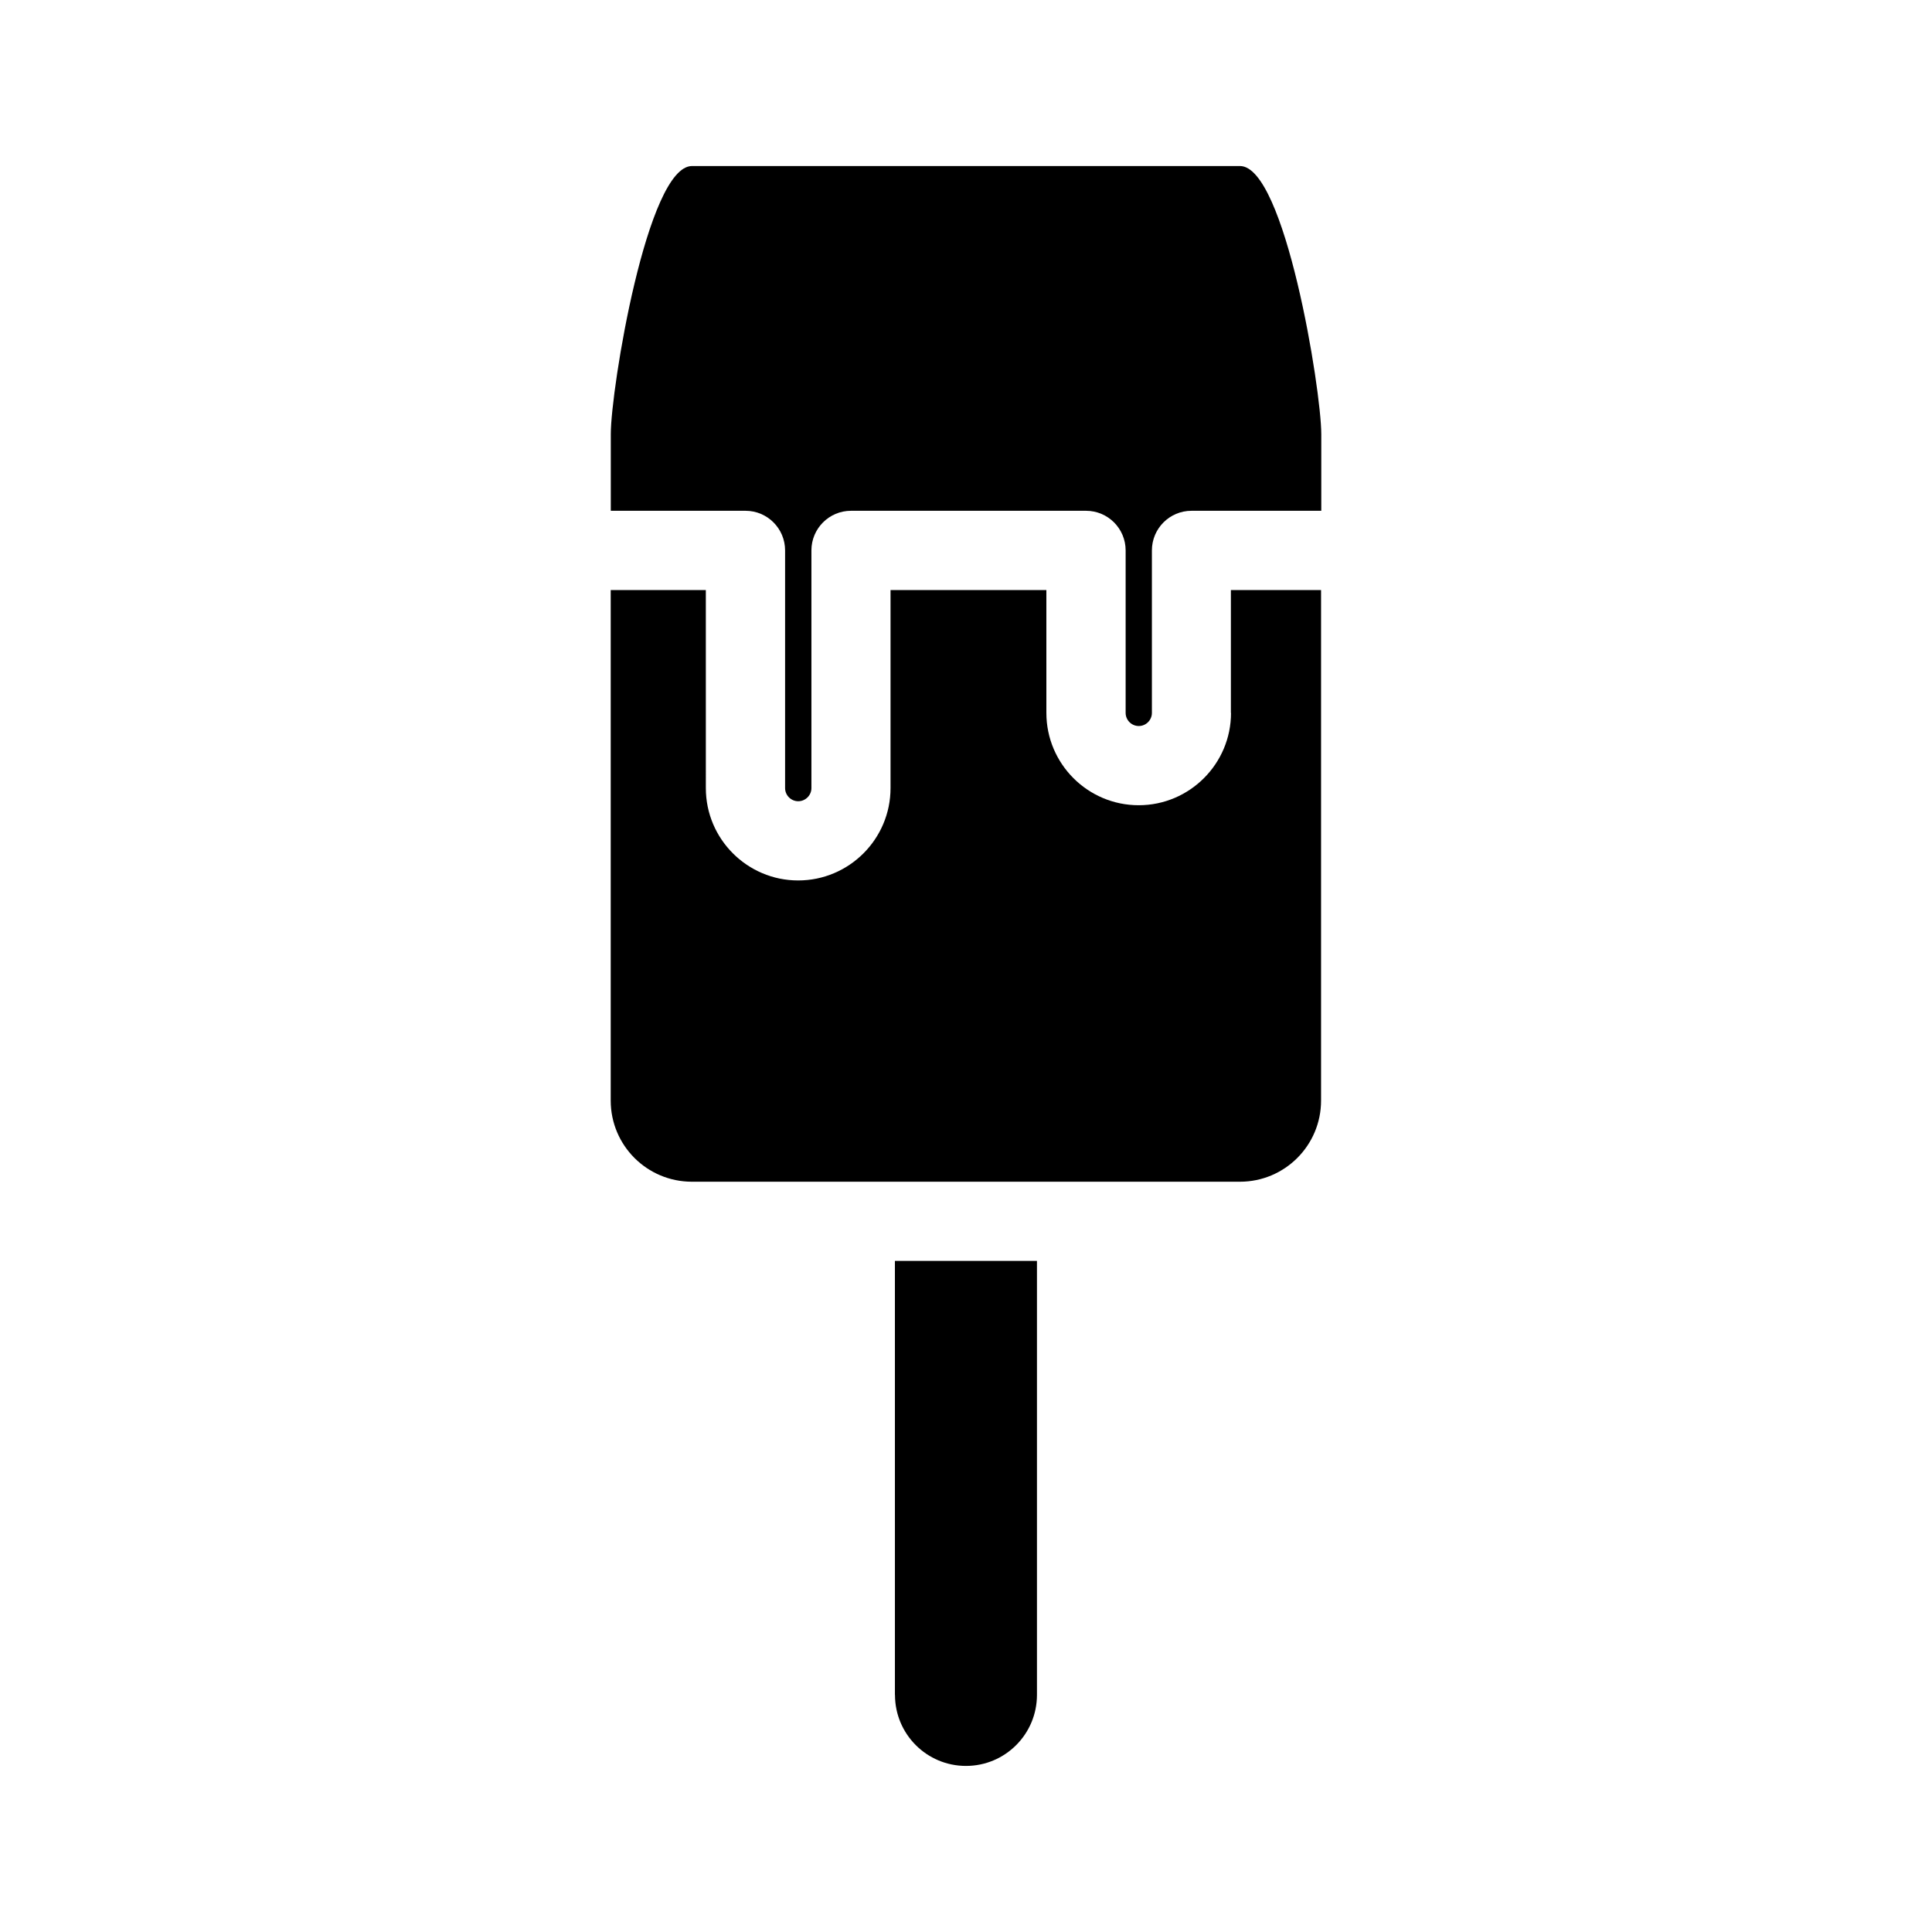 <?xml version="1.0" encoding="UTF-8"?>
<!-- The Best Svg Icon site in the world: iconSvg.co, Visit us! https://iconsvg.co -->
<svg fill="#000000" width="800px" height="800px" version="1.1" viewBox="144 144 512 512" xmlns="http://www.w3.org/2000/svg">
 <g>
  <path d="m381.18 593.16c0 10.406 8.422 18.828 18.812 18.828s18.812-8.422 18.812-18.828v-115.01h-37.645l0.004 115.01z"/>
  <path d="m472.61 188h-145.22c-11.902 0-21.523 59.168-21.523 71.039v20.324h35.707c5.793 0 10.484 4.707 10.484 10.5v62.992c0 1.906 1.574 3.481 3.481 3.481 1.922 0 3.496-1.574 3.496-3.481v-62.992c0-5.793 4.691-10.5 10.5-10.5h62.27c5.809 0 10.5 4.707 10.5 10.5v43.059c0 1.906 1.559 3.481 3.481 3.481s3.481-1.574 3.481-3.481v-43.059c0-5.793 4.691-10.5 10.5-10.5h34.387v-20.324c-0.016-11.871-9.652-71.039-21.539-71.039z"/>
  <path d="m470.23 332.93c0 13.477-10.973 24.465-24.465 24.465-13.492 0-24.465-10.973-24.465-24.465l-0.004-32.559h-41.297v52.492c0 13.477-10.973 24.465-24.48 24.465-13.477 0-24.465-10.973-24.465-24.465l-0.004-52.492h-25.207v135.29c0 11.887 9.621 21.508 21.523 21.508h145.22c11.887 0 21.508-9.621 21.508-21.508v-135.29h-23.898v32.559z"/>
 </g>
</svg>